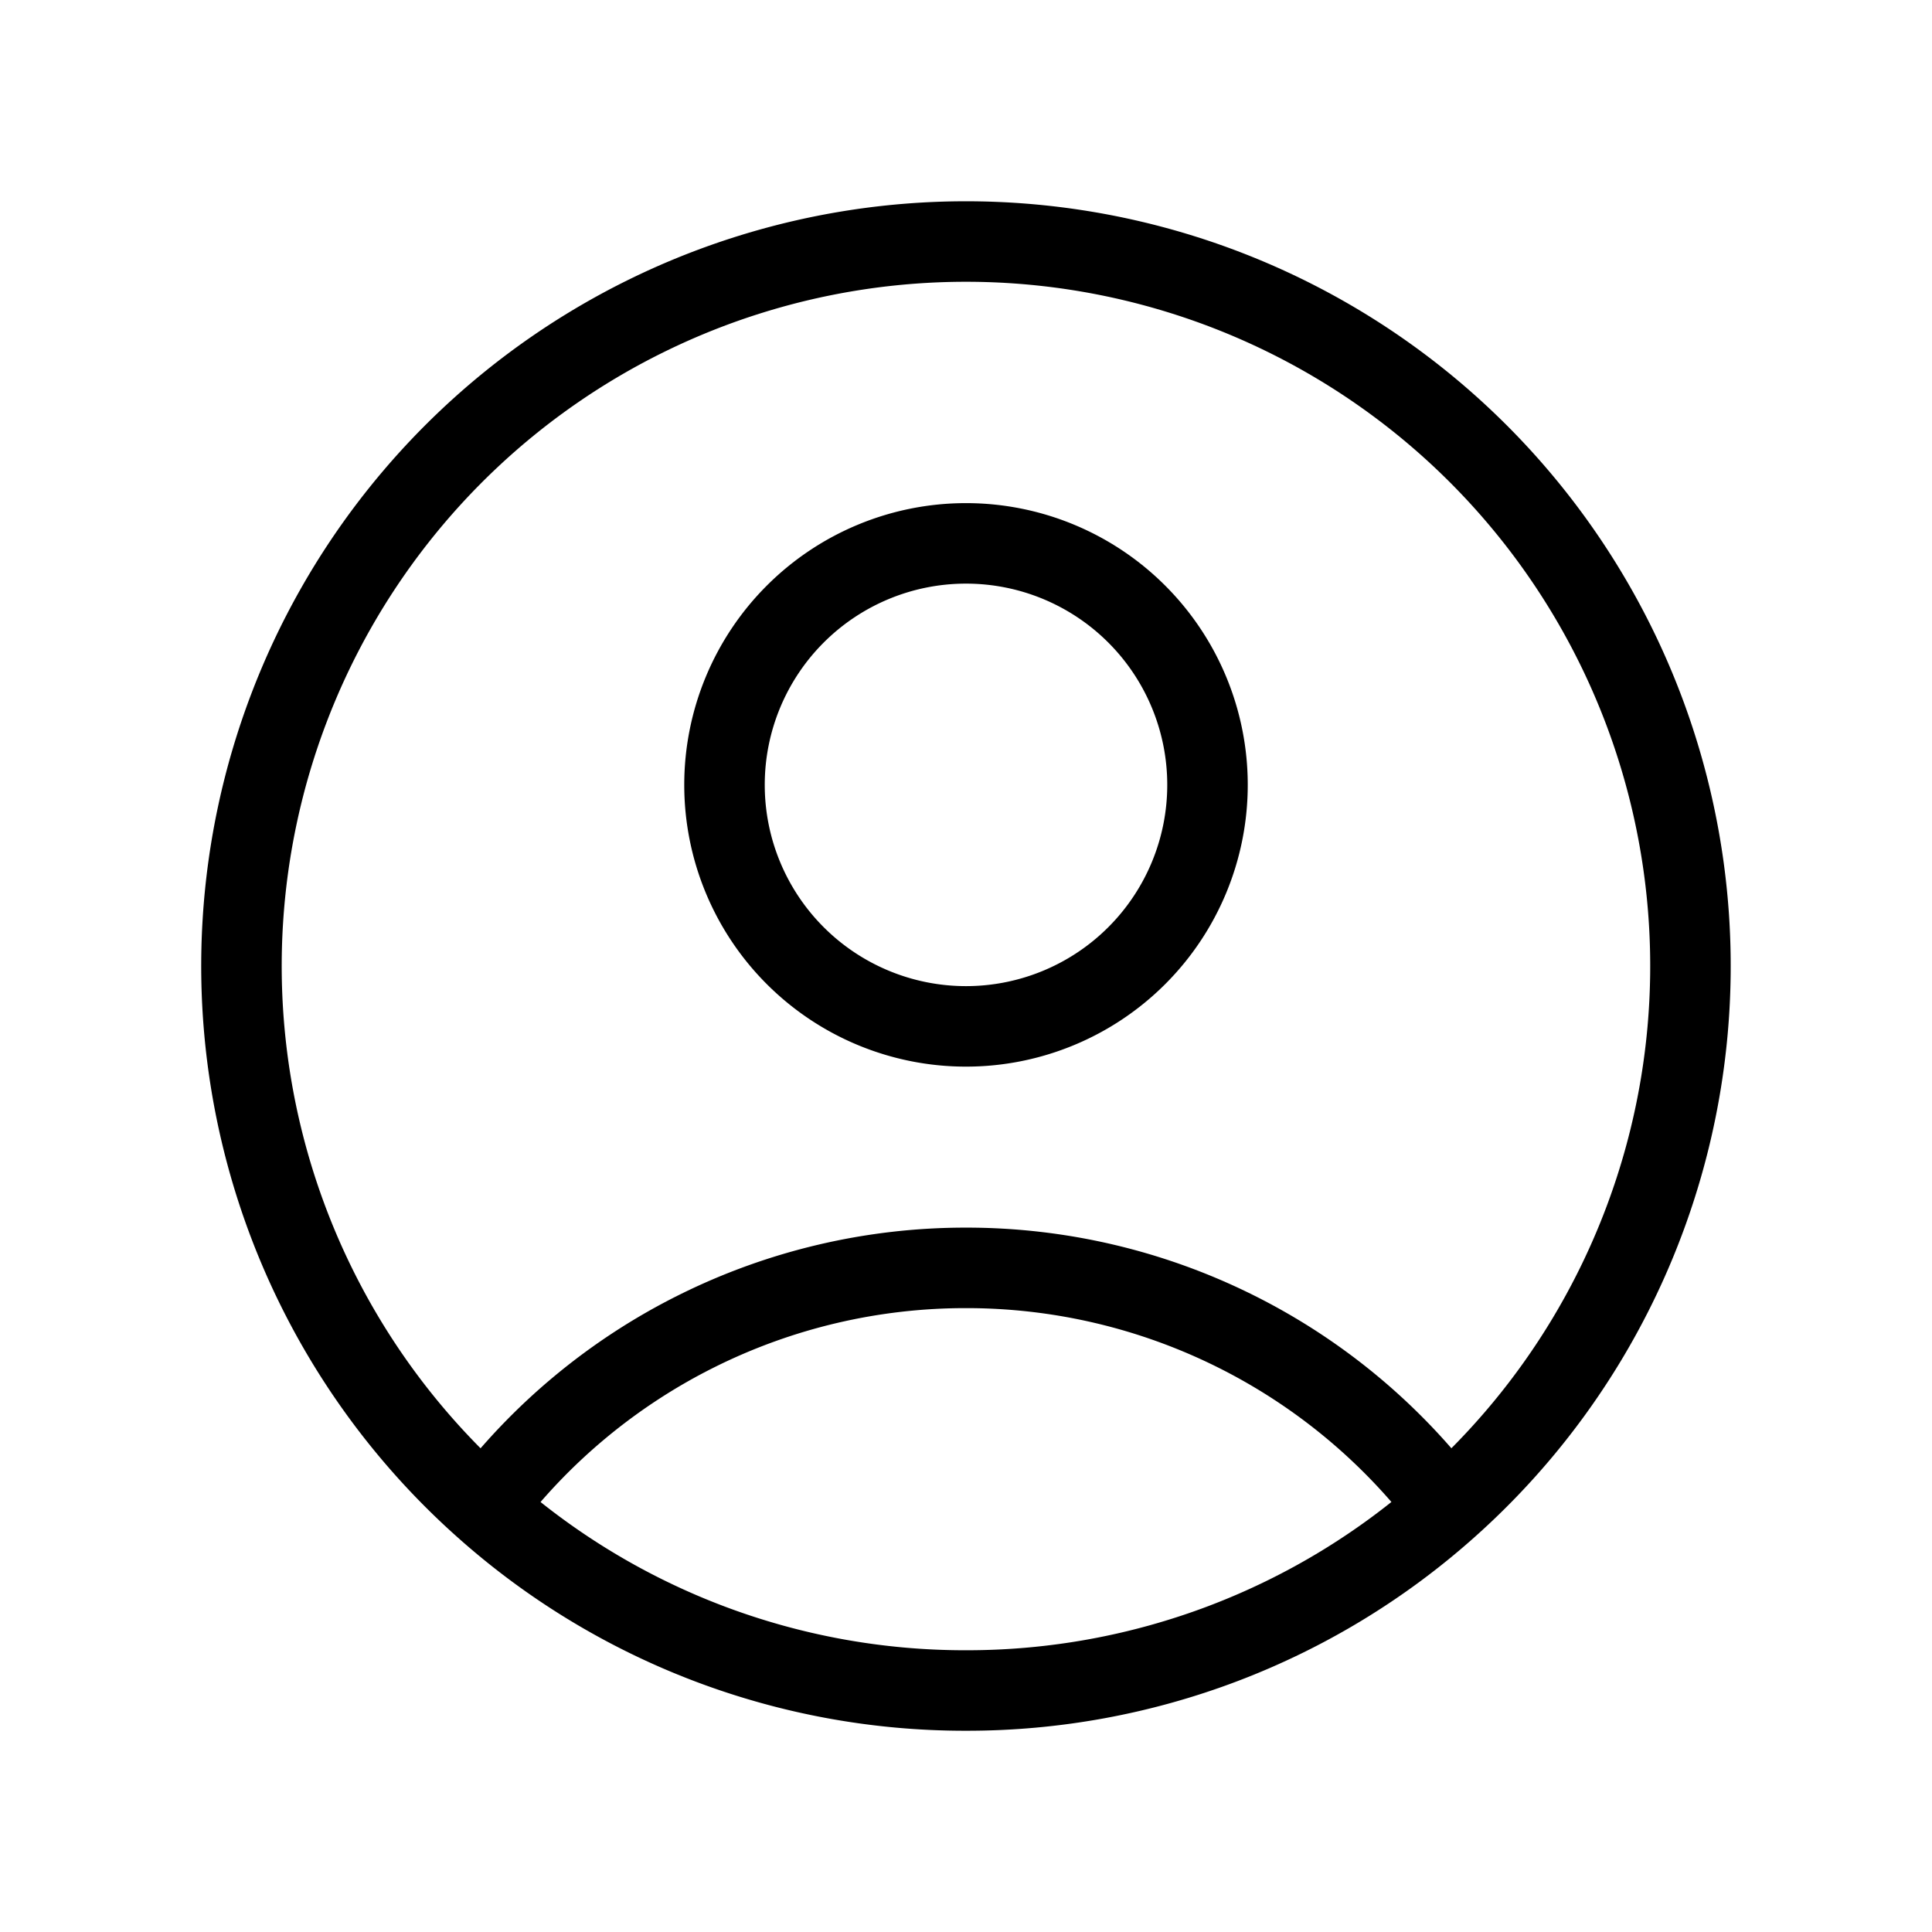     <svg
      data-slot="icon"
      fill="none"
      viewBox="0 0 24 24"
      strokeWidth="1.5"
      stroke="currentColor"
      xmlns="http://www.w3.org/2000/svg"
      aria-hidden="true"
    >
      <path
        strokeLinecap="round"
        strokeLinejoin="round"
        d="M17.982 18.725A7.488 7.488 0 0 0 12 15.75a7.488 7.488 0 0 0-5.982 2.975m11.963 0a9 9 0 1 0-11.963 0m11.963 0A8.966 8.966 0 0 1 12 21a8.966 8.966 0 0 1-5.982-2.275M15 9.75a3 3 0 1 1-6 0 3 3 0 0 1 6 0Z"
      />
    </svg>